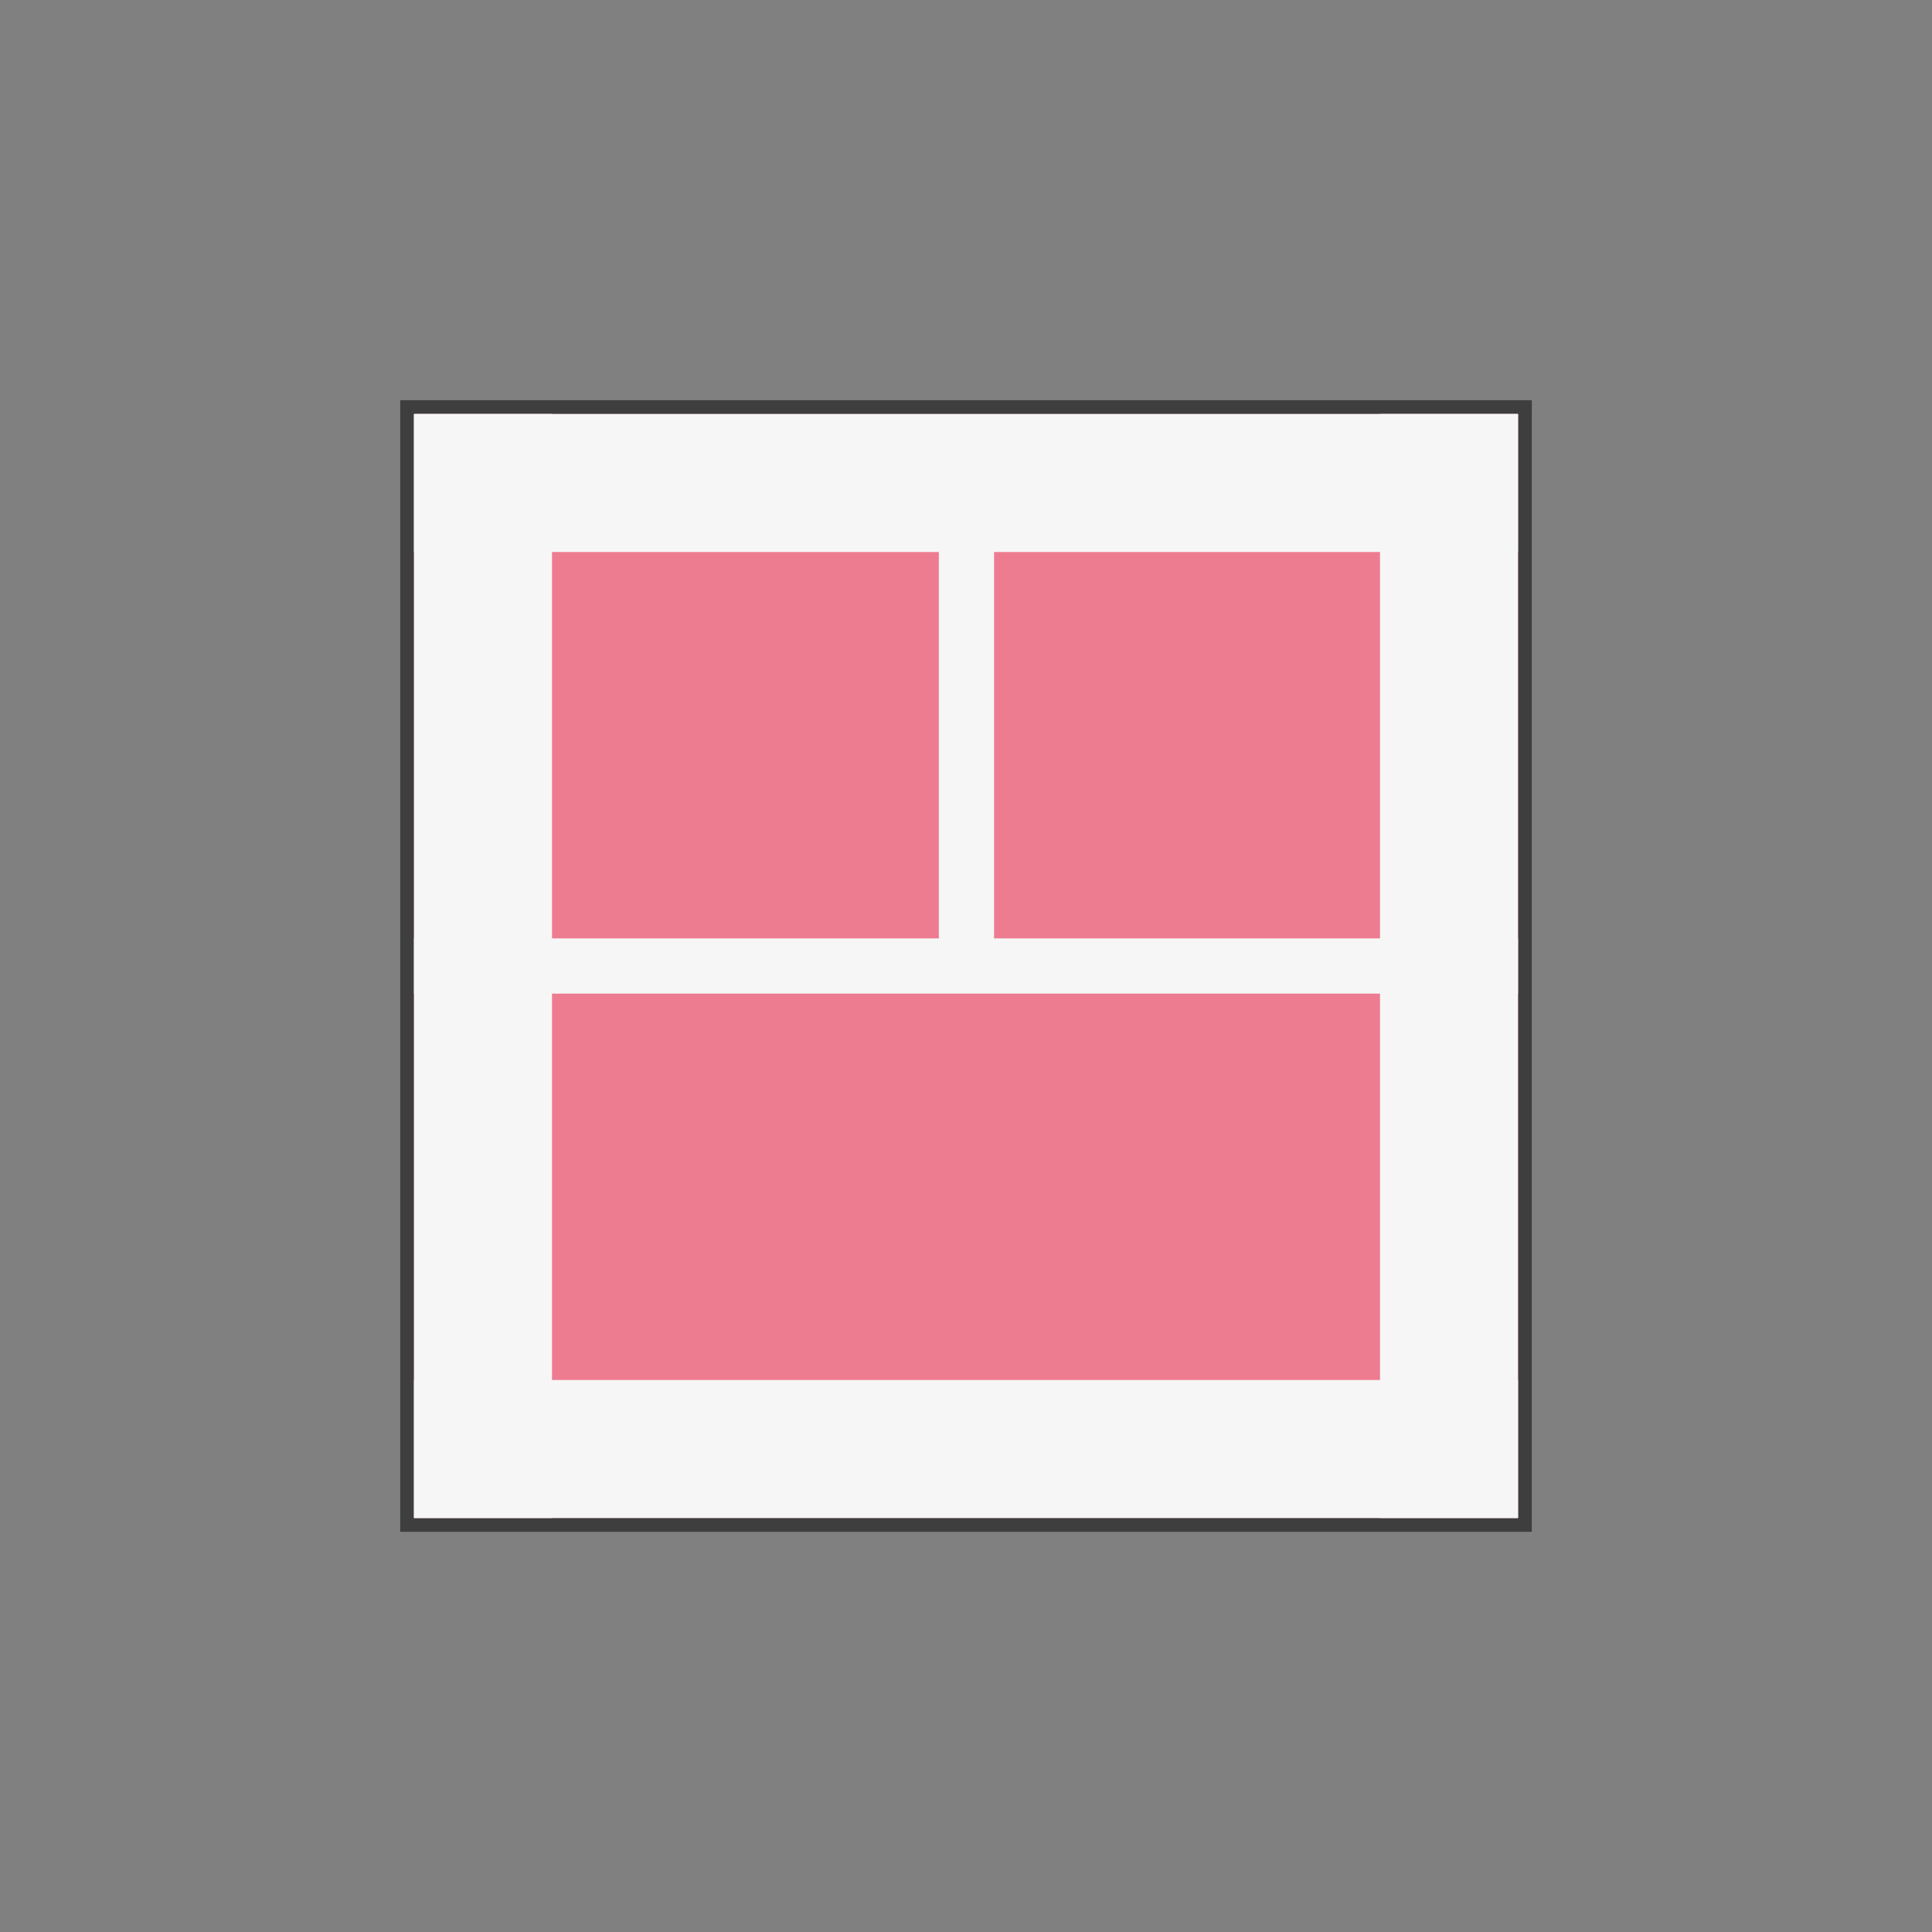 <svg xmlns="http://www.w3.org/2000/svg" viewBox="0 0 140 140">
<rect x="0" y="0" width="140" height="140" fill="#808080" stroke="none"/>
<g>
	<g>
		<rect x="29.5" y="29.5" fill="#ee7c91" width="81" height="81"/>
		<path fill="#3F3E3E" d="M110,30v80H30V30H110 M111,29h-1H30h-1v1v80v1h1h80h1v-1V30V29L111,29z"/>
	</g>
	<rect x="30" y="30" transform="matrix(-1 -1.224647e-16 1.224647e-16 -1 140 70)" fill="#F6F6F6" width="80" height="10"/>
	<rect x="30" y="100" transform="matrix(-1 -1.224647e-16 1.224647e-16 -1 140 210)" fill="#F6F6F6" width="80" height="10"/>
	<rect x="-5" y="65" transform="matrix(-1.836970e-16 1 -1 -1.836970e-16 105 35)" fill="#F6F6F6" width="80" height="10"/>
	<rect x="65" y="65" transform="matrix(-1.836970e-16 1 -1 -1.836970e-16 175 -35)" fill="#F6F6F6" width="80" height="10"/>
	<rect x="30" y="68" transform="matrix(-1 -1.224647e-16 1.224647e-16 -1 140 140)" fill="#F6F6F6" width="80" height="4"/>
	
		<rect x="49.2" y="48.8" transform="matrix(-1.836970e-16 1 -1 -1.836970e-16 120.833 -19.167)" fill="#F6F6F6" width="41.7" height="4"/>
</g>
</svg>
